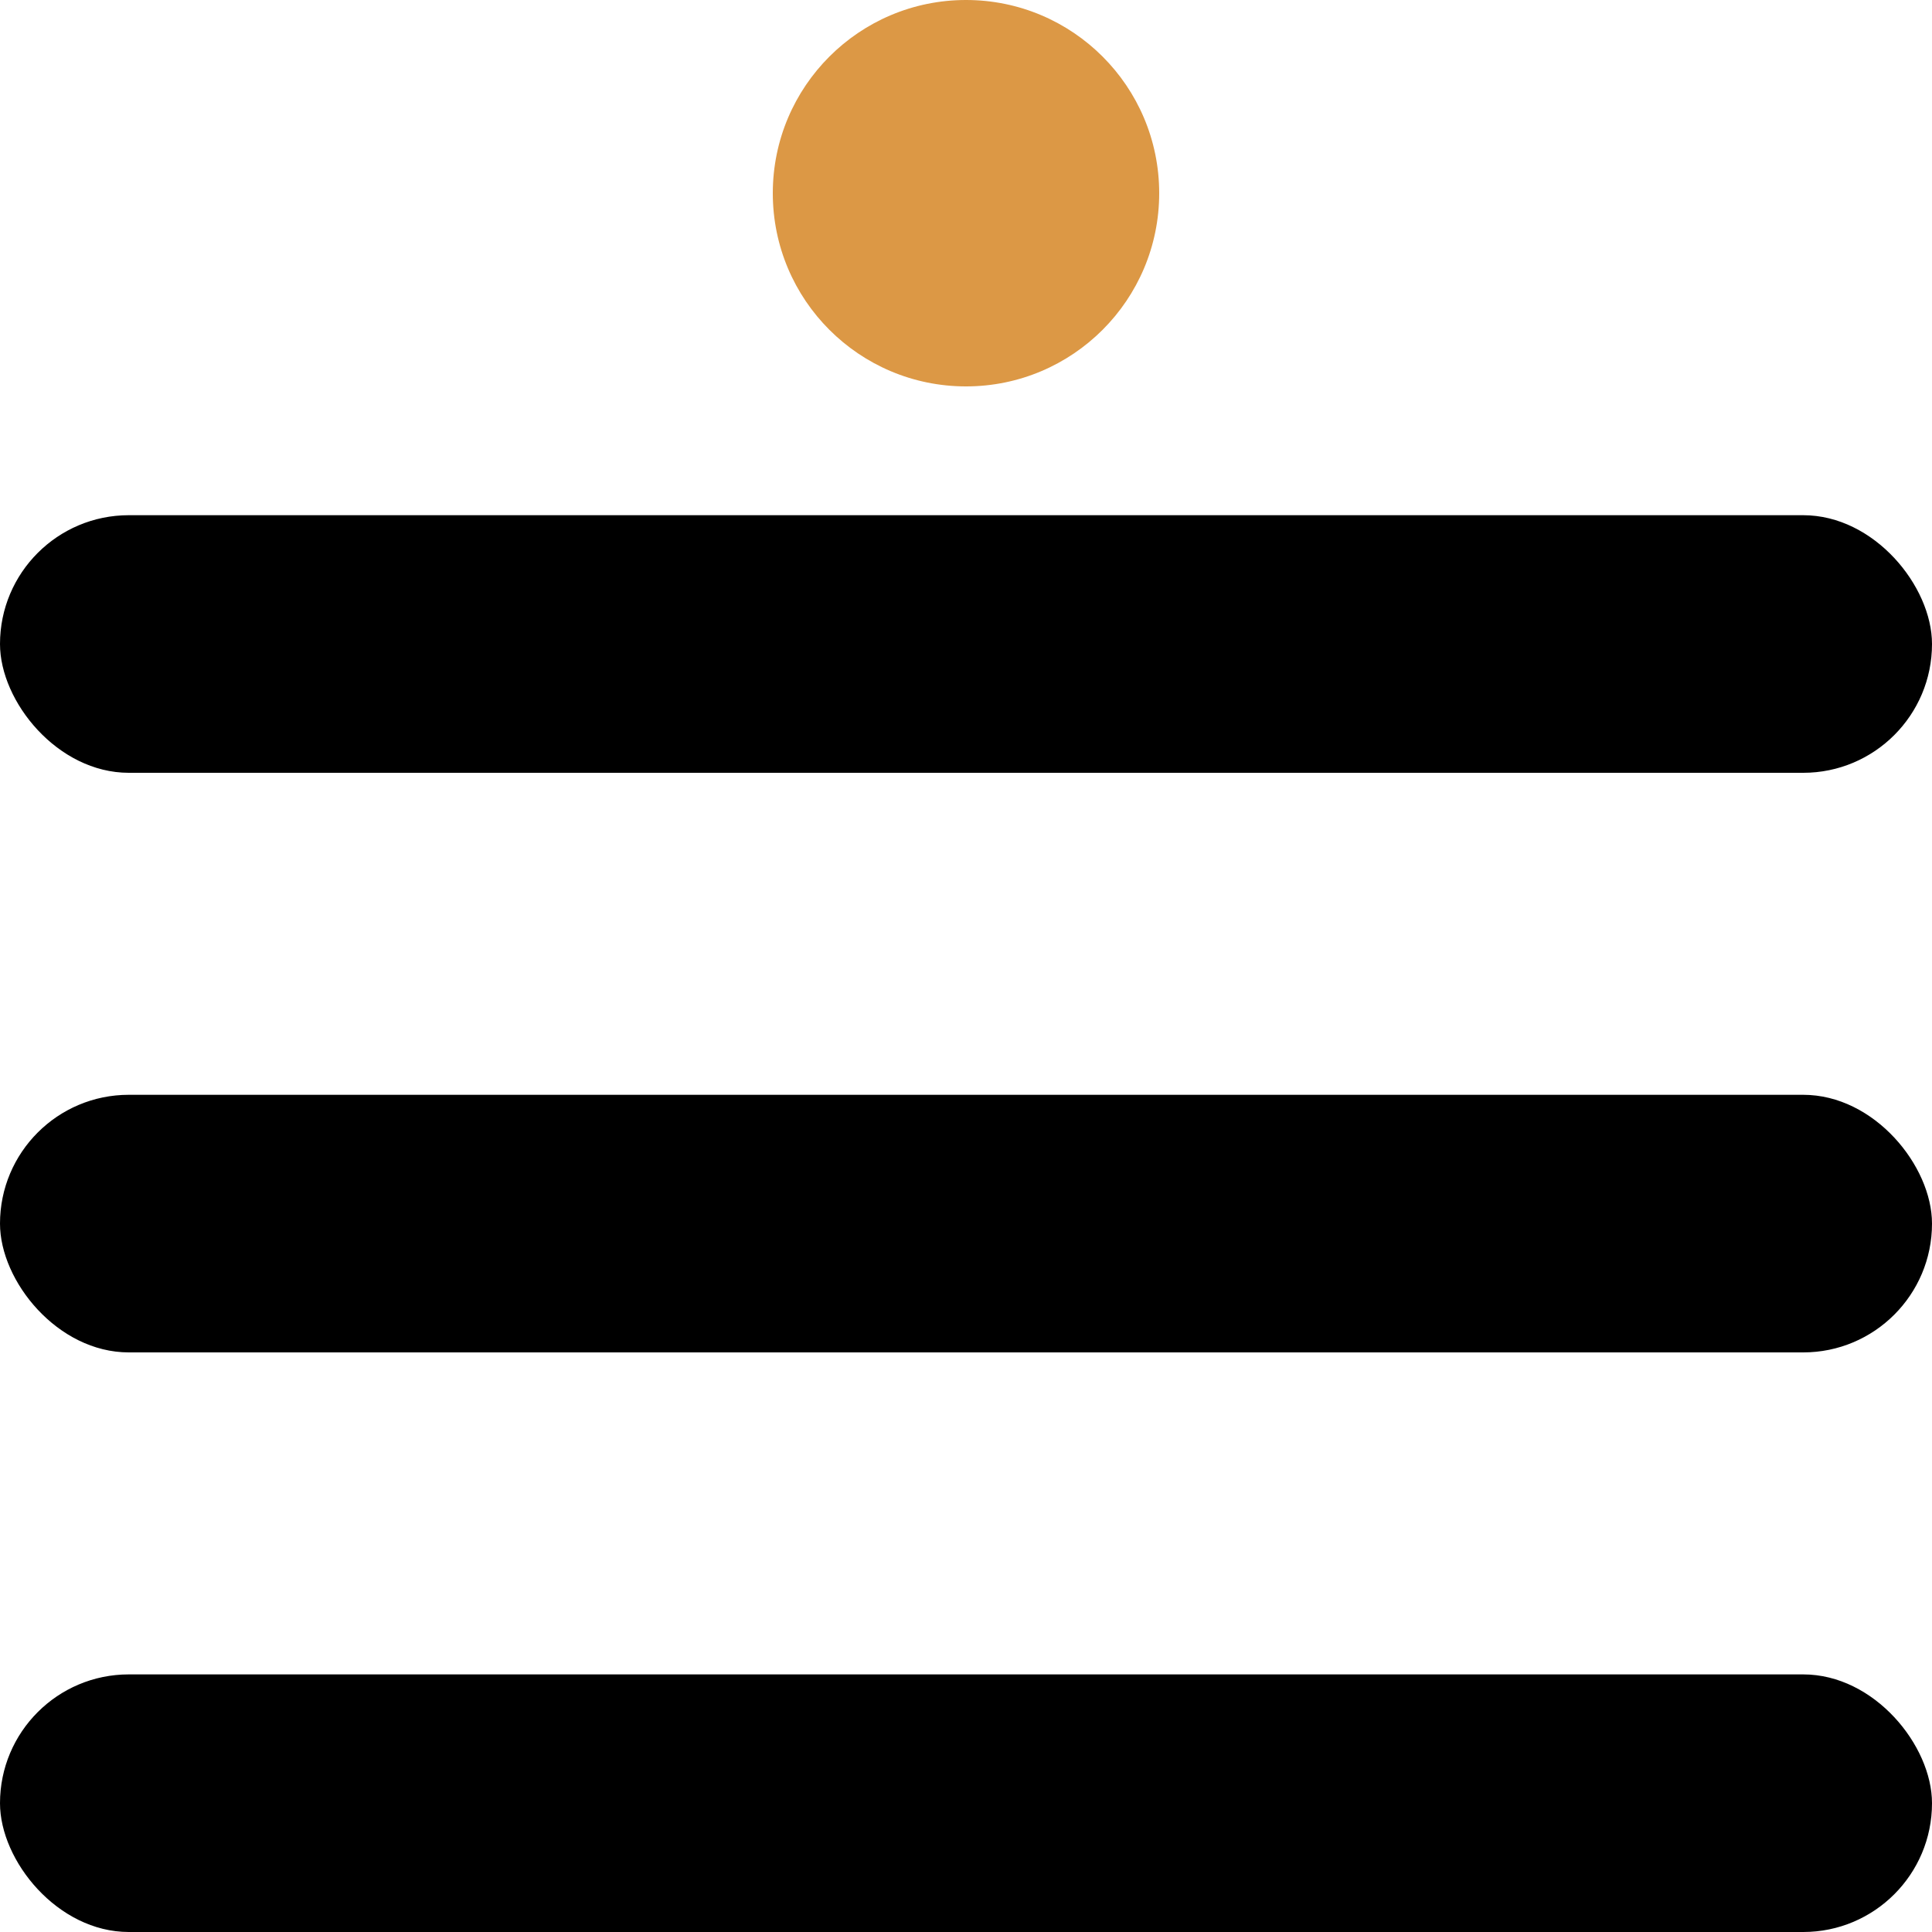 <svg width="30" height="30" viewBox="0 0 30 30" fill="none" xmlns="http://www.w3.org/2000/svg">
<circle cx="15" cy="3" r="3" fill="#DC9845"/>
<rect y="8" width="30" height="4" rx="2" fill="black"/>
<rect y="17" width="30" height="4" rx="2" fill="black"/>
<rect y="26" width="30" height="4" rx="2" fill="black"/>
</svg>
